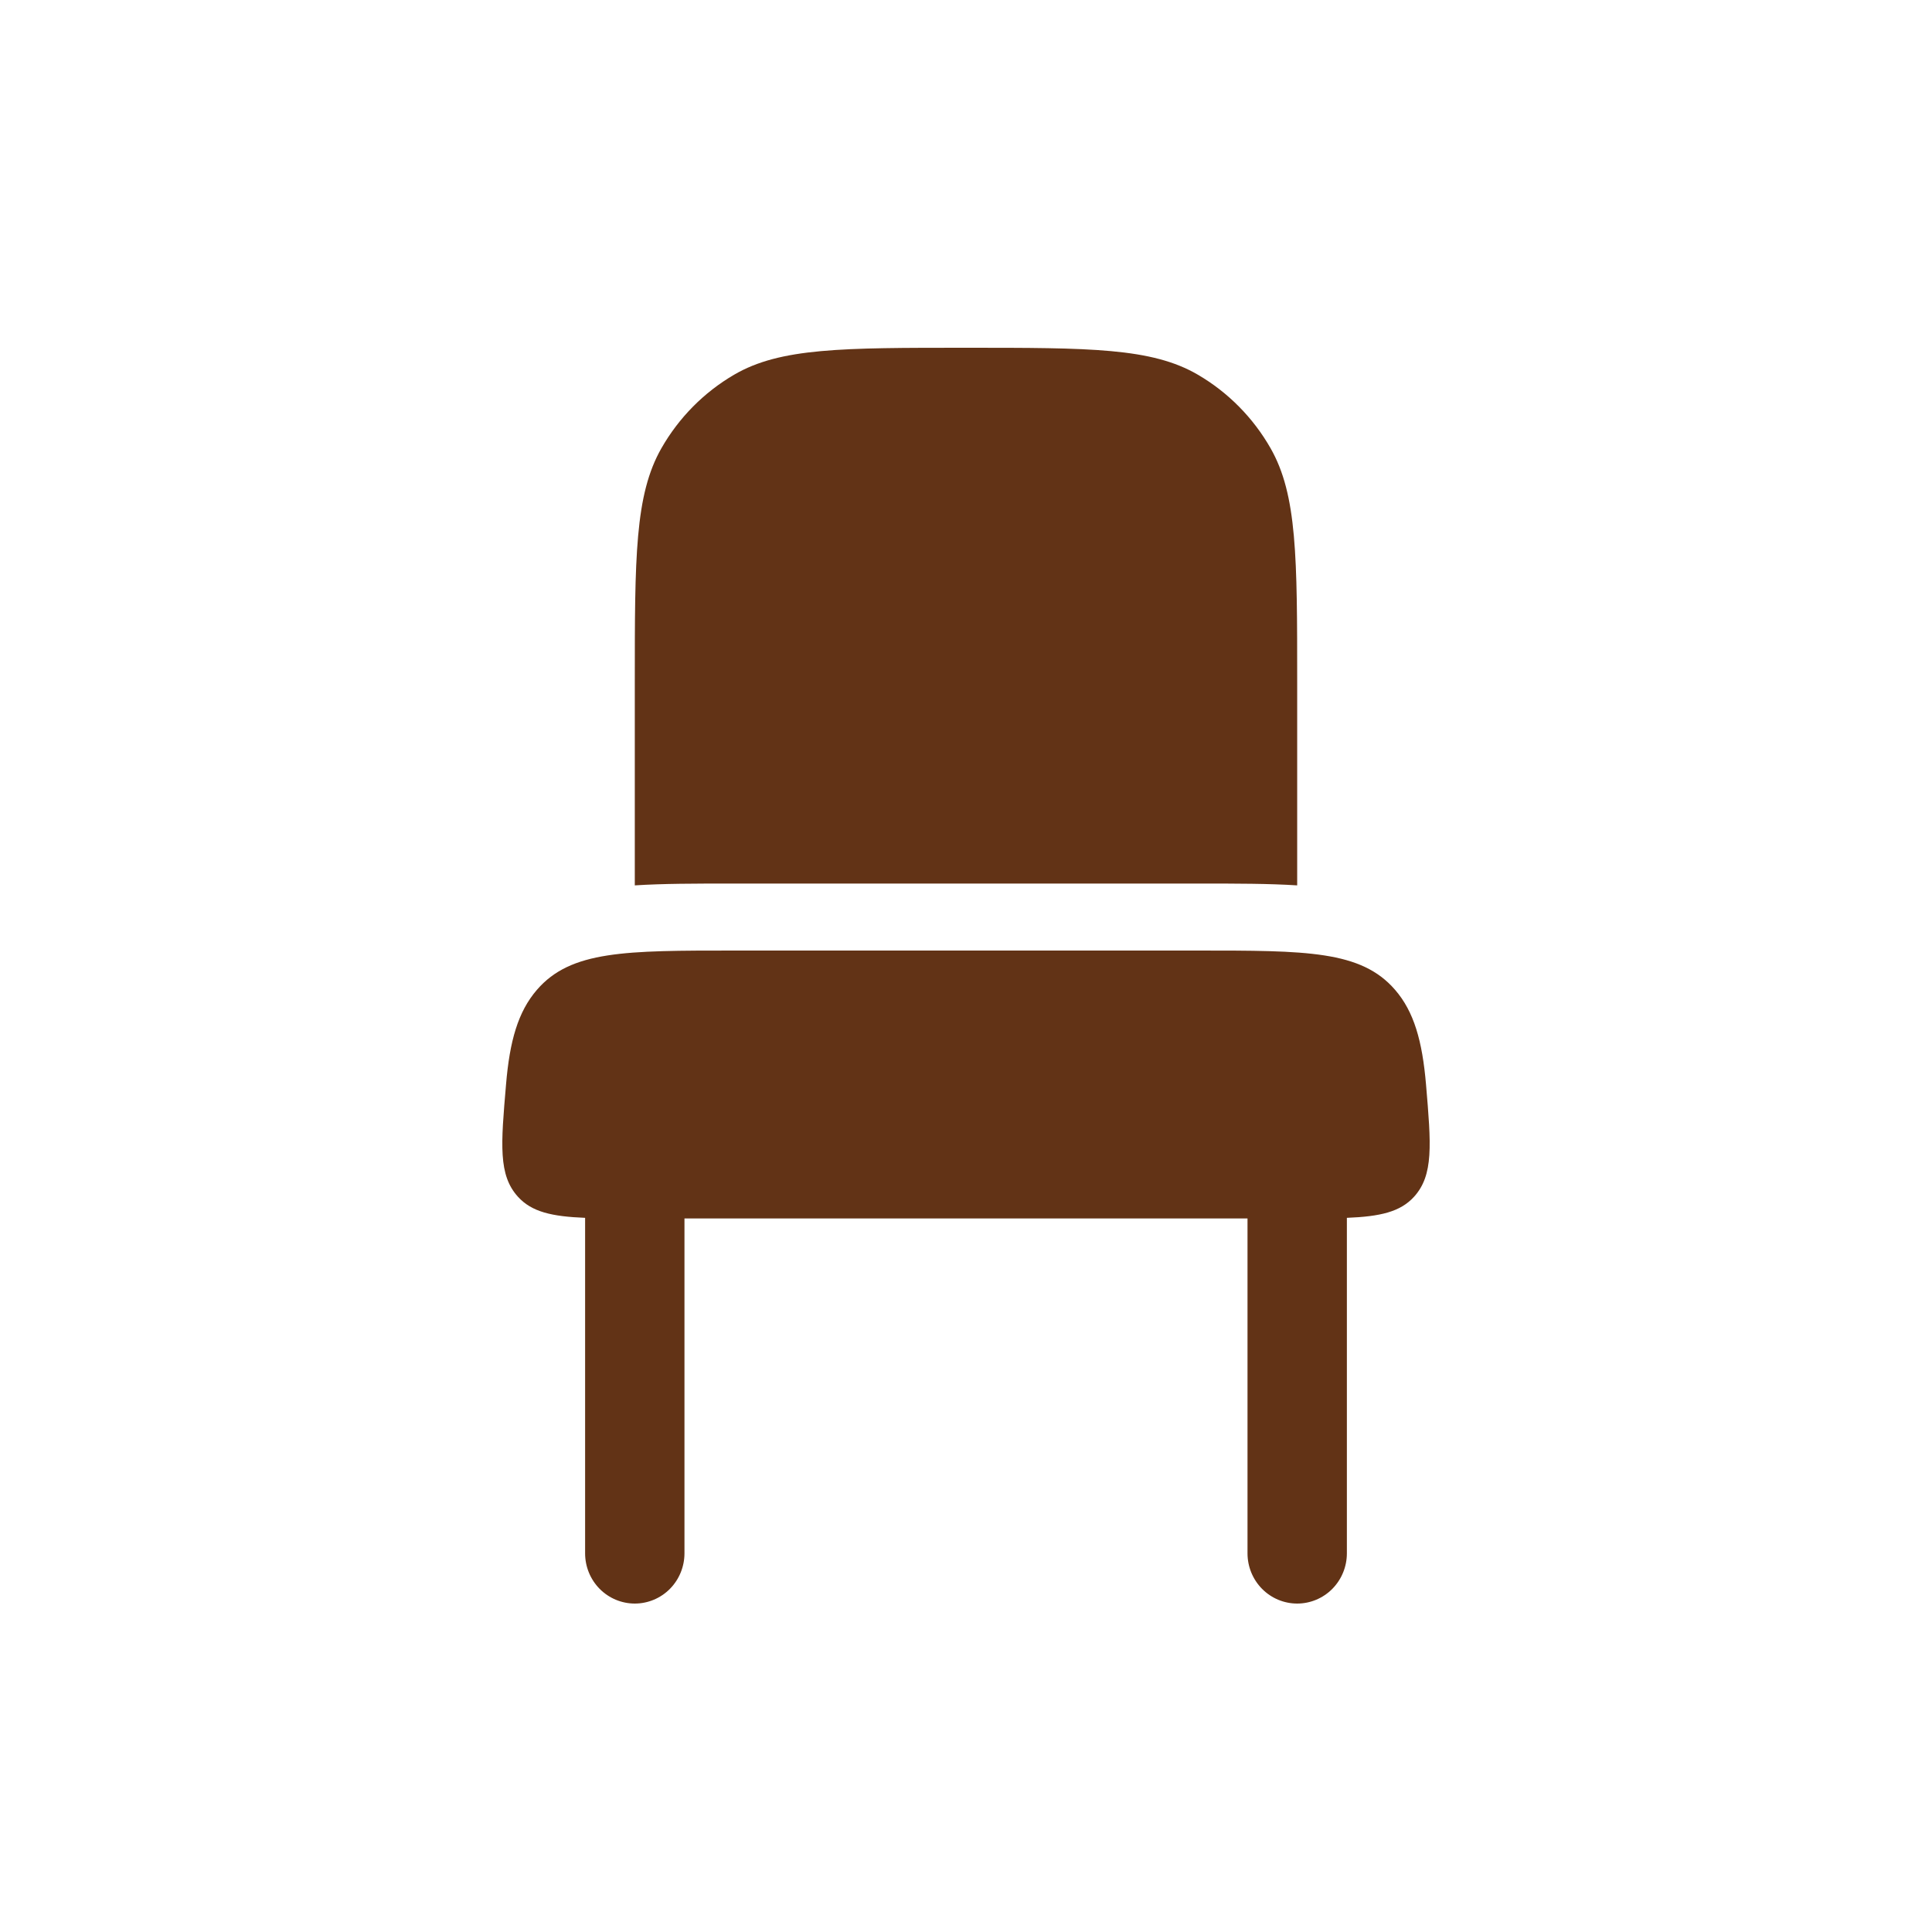 <svg width="100" height="100" viewBox="0 0 100 100" fill="none" xmlns="http://www.w3.org/2000/svg">
<path d="M34.235 23.2C32.857 25.613 32.857 28.851 32.857 35.333V45.827C34.331 45.733 35.99 45.733 37.777 45.733H62.222C64.005 45.733 65.668 45.733 67.142 45.827V35.333C67.142 28.851 67.142 25.613 65.764 23.2C64.862 21.619 63.563 20.306 62 19.394C59.613 18 56.411 18 50 18C43.588 18 40.386 18 38 19.394C36.436 20.306 35.138 21.619 34.235 23.2ZM30.285 63.035C28.564 62.966 27.522 62.73 26.809 61.944C25.79 60.82 25.924 59.26 26.192 56.137C26.38 53.883 26.812 52.365 27.793 51.231C29.548 49.2 32.37 49.2 38.017 49.2H61.983C67.629 49.2 70.451 49.2 72.207 51.231C73.187 52.362 73.619 53.88 73.811 56.137C74.075 59.257 74.209 60.82 73.191 61.944C72.477 62.73 71.435 62.966 69.714 63.035V80.4C69.714 81.09 69.443 81.751 68.961 82.239C68.479 82.726 67.825 83 67.142 83C66.46 83 65.806 82.726 65.324 82.239C64.842 81.751 64.571 81.09 64.571 80.4V63.067H35.428V80.4C35.428 81.09 35.157 81.751 34.675 82.239C34.193 82.726 33.539 83 32.857 83C32.175 83 31.521 82.726 31.038 82.239C30.556 81.751 30.285 81.09 30.285 80.4V63.032V63.035Z" fill="#623316"/>
</svg>
